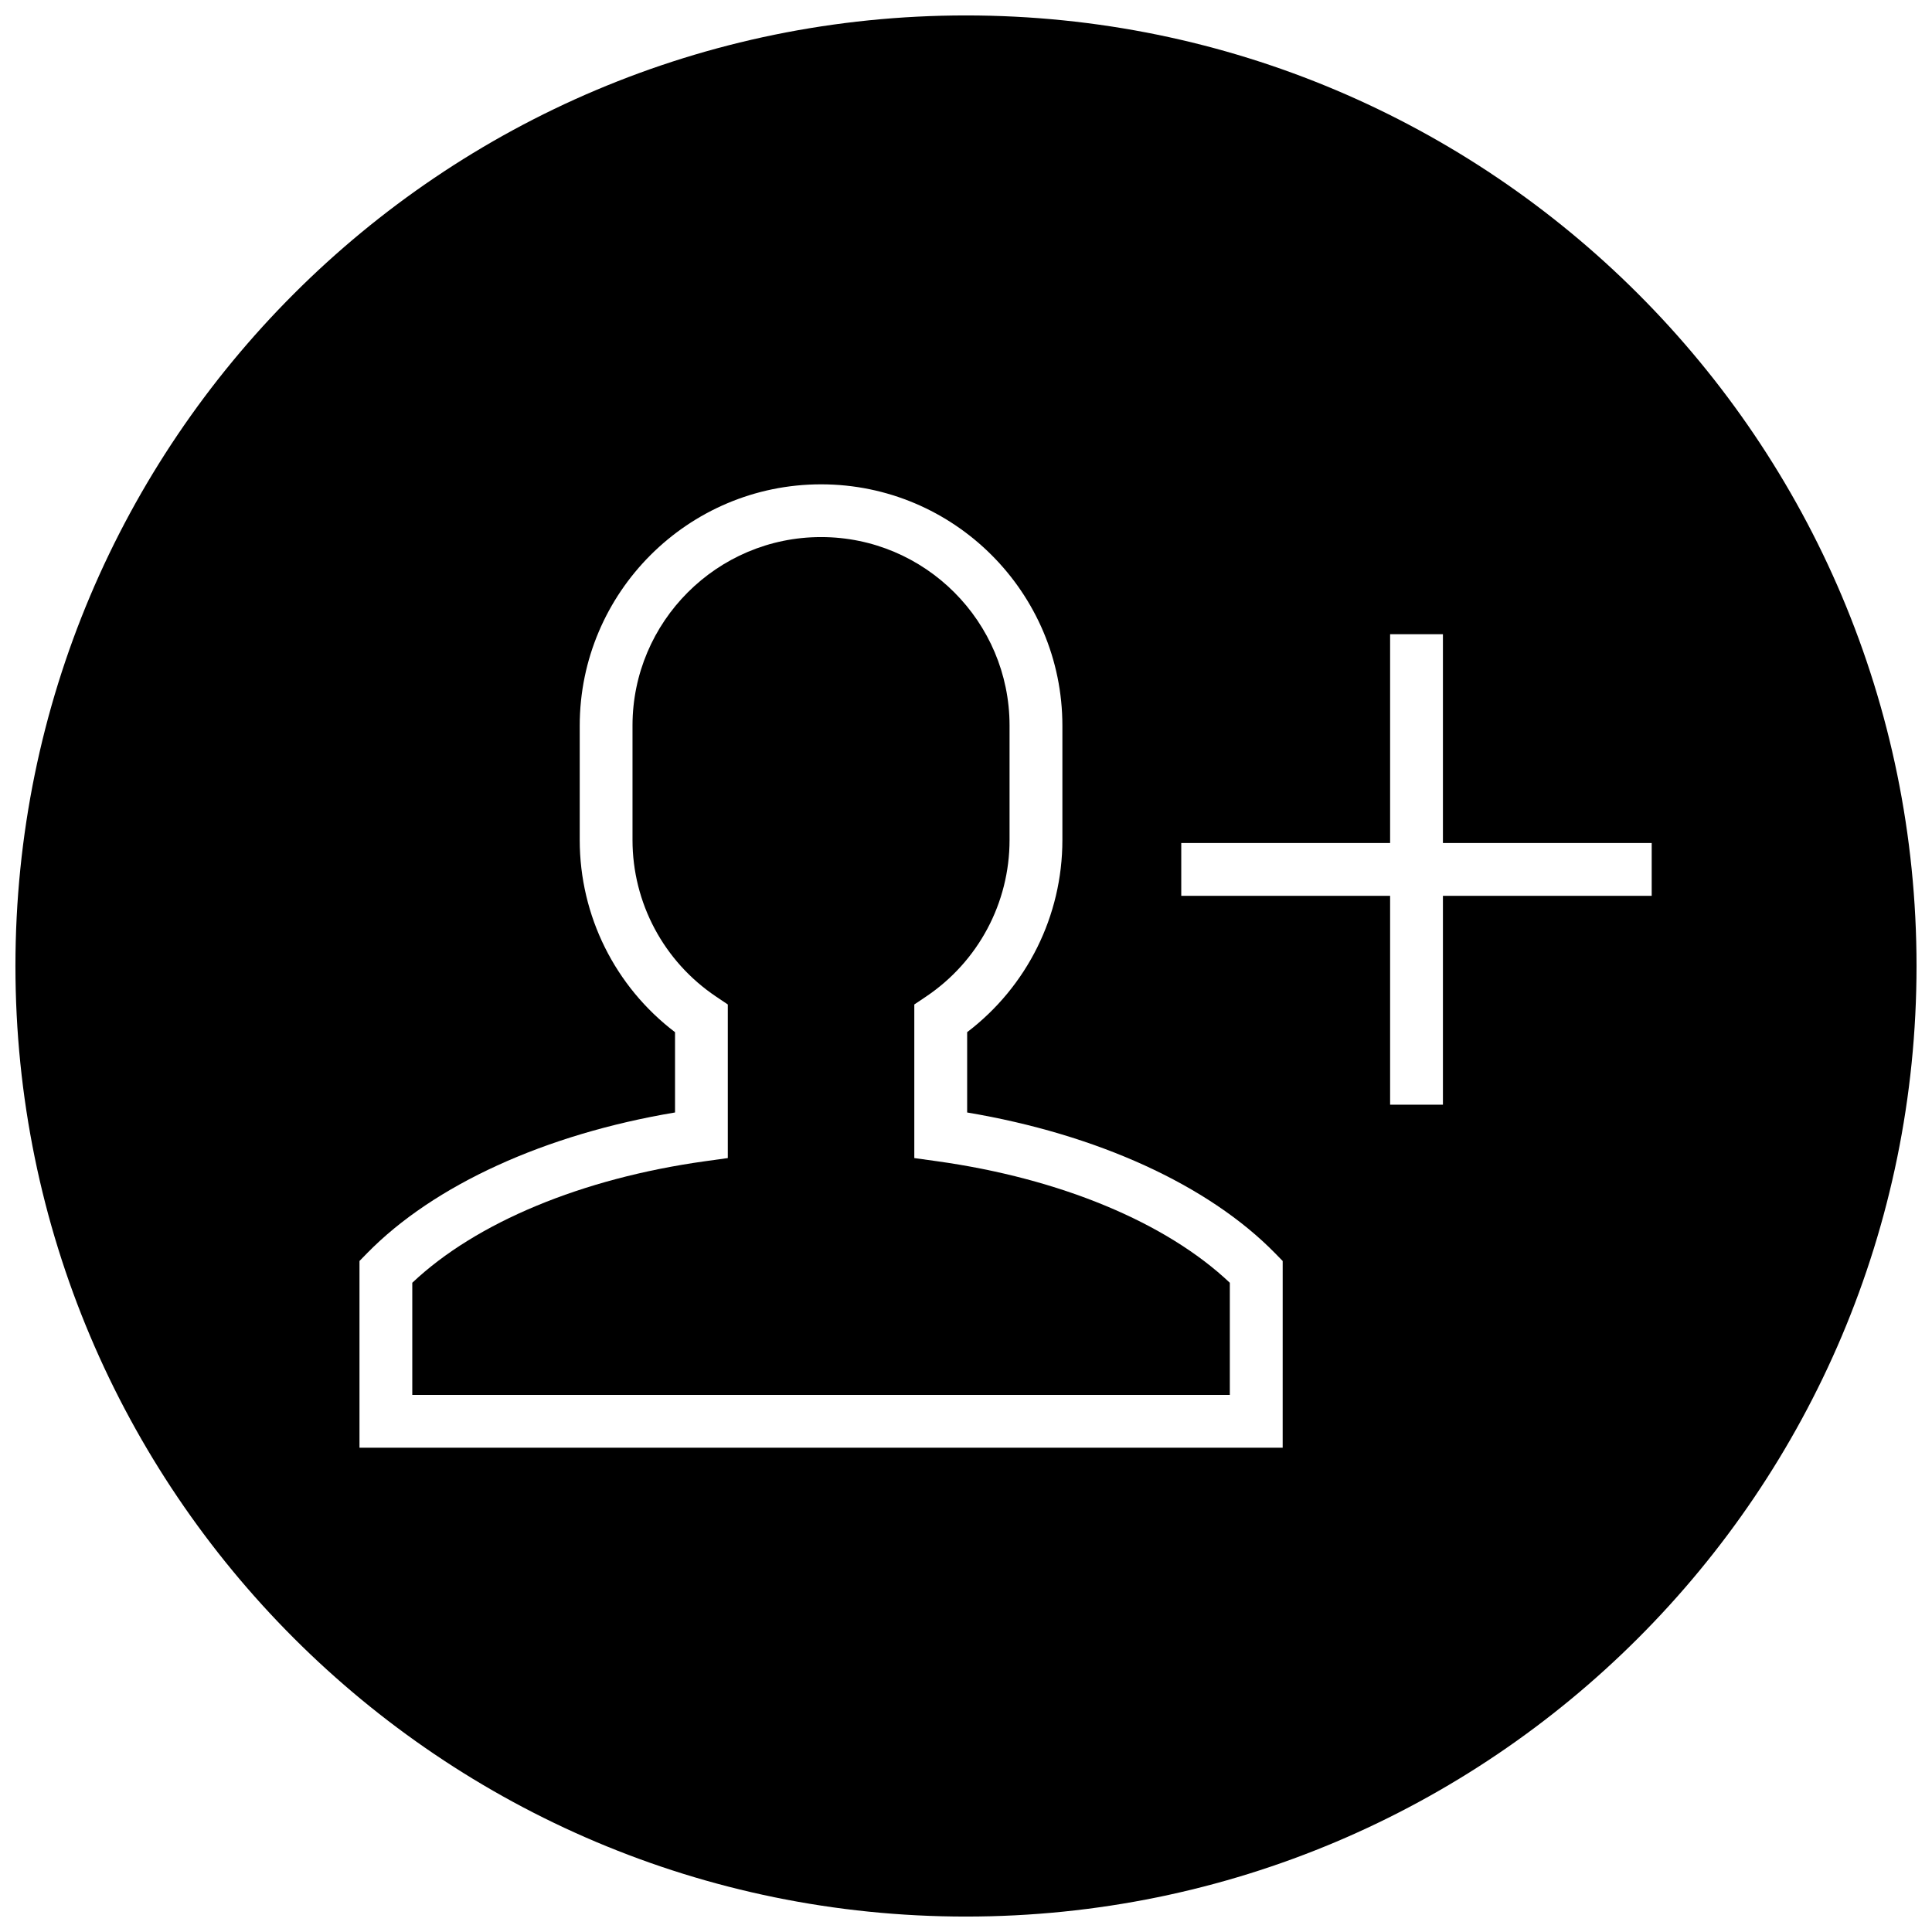 <?xml version="1.0" encoding="UTF-8"?>
<!-- Uploaded to: ICON Repo, www.svgrepo.com, Generator: ICON Repo Mixer Tools -->
<svg width="800px" height="800px" version="1.1" viewBox="144 144 512 512" xmlns="http://www.w3.org/2000/svg">
 <defs>
  <clipPath id="a">
   <path d="m148.09 148.09h503.81v503.81h-503.81z"/>
  </clipPath>
 </defs>
 <g clip-path="url(#a)">
  <path d="m399.99 148.09c-139.12 0-251.9 112.79-251.9 251.91 0 139.13 112.78 251.91 251.9 251.91 139.12-0.004 251.91-112.78 251.91-251.91 0-139.12-112.79-251.91-251.91-251.91zm83.926 379.57h-244.65v-49.484l1.996-2.043c17.73-18.117 47.254-31.559 81.625-37.316v-21.277c-15.883-12.078-25.254-30.836-25.254-50.918v-30.312c0-35.266 28.695-63.957 63.961-63.957 35.258 0 63.949 28.688 63.949 63.957v30.312c0 20.082-9.371 38.844-25.238 50.914v21.285c34.379 5.766 63.898 19.207 81.625 37.316l1.996 2.043-0.004 49.48zm42.473-146.25v55.344h-13.996v-55.344h-55.348v-13.996h55.348v-55.344h13.996v55.344h55.328v13.996z"/>
 </g>
 <path d="m386.3 450.9v-40.703l3.094-2.078c13.863-9.312 22.148-24.828 22.148-41.516v-30.312c0-27.547-22.406-49.961-49.953-49.961-27.555 0-49.969 22.414-49.969 49.961v30.312c0 16.684 8.285 32.203 22.152 41.508l3.102 2.086v40.703l-6.031 0.84c-32.613 4.543-60.68 16.219-77.586 32.207v29.711h216.66v-29.711c-16.898-15.98-44.965-27.66-77.586-32.207z"/>
</svg>